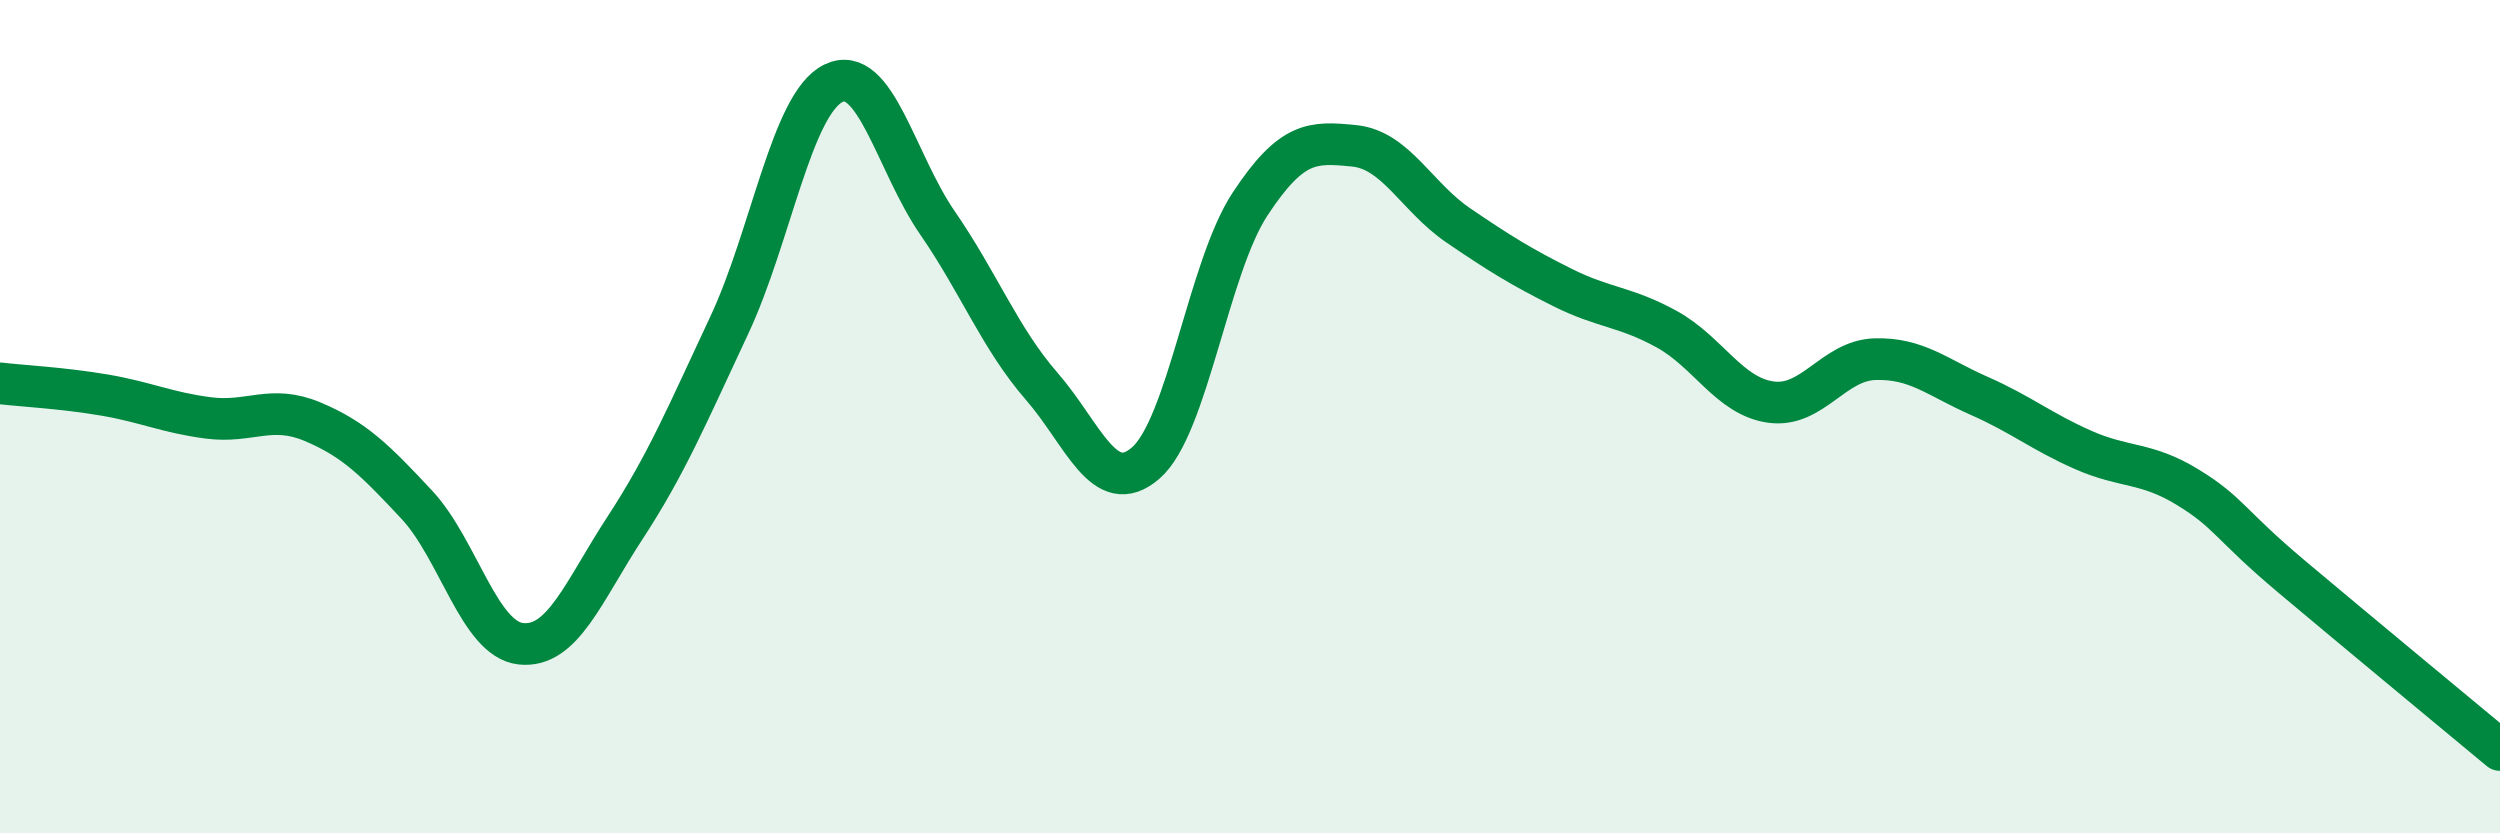 
    <svg width="60" height="20" viewBox="0 0 60 20" xmlns="http://www.w3.org/2000/svg">
      <path
        d="M 0,9.2 C 0.5,9.26 1.5,9.31 2.5,9.48 C 3.5,9.65 4,9.9 5,10.03 C 6,10.16 6.5,9.7 7.5,10.12 C 8.5,10.54 9,11.04 10,12.11 C 11,13.18 11.5,15.34 12.5,15.45 C 13.5,15.56 14,14.2 15,12.67 C 16,11.14 16.5,9.94 17.5,7.81 C 18.5,5.68 19,2.49 20,2 C 21,1.51 21.5,3.9 22.5,5.35 C 23.5,6.8 24,8.12 25,9.27 C 26,10.42 26.5,11.98 27.5,11.11 C 28.5,10.24 29,6.42 30,4.9 C 31,3.38 31.5,3.4 32.5,3.5 C 33.5,3.6 34,4.73 35,5.41 C 36,6.09 36.5,6.4 37.5,6.9 C 38.5,7.4 39,7.35 40,7.9 C 41,8.45 41.5,9.51 42.5,9.65 C 43.5,9.79 44,8.65 45,8.62 C 46,8.59 46.5,9.06 47.5,9.5 C 48.5,9.94 49,10.36 50,10.8 C 51,11.24 51.5,11.08 52.5,11.69 C 53.5,12.3 53.5,12.58 55,13.84 C 56.5,15.1 59,17.17 60,18L60 20L0 20Z"
        fill="#008740"
        opacity="0.1"
        stroke-linecap="round"
        stroke-linejoin="round"
      />
      <path
        d="M 0,9.2 C 0.5,9.26 1.5,9.31 2.5,9.48 C 3.5,9.65 4,9.9 5,10.03 C 6,10.16 6.5,9.7 7.5,10.12 C 8.5,10.54 9,11.04 10,12.11 C 11,13.18 11.5,15.34 12.5,15.45 C 13.5,15.56 14,14.2 15,12.67 C 16,11.14 16.5,9.94 17.5,7.81 C 18.5,5.68 19,2.49 20,2 C 21,1.51 21.5,3.9 22.5,5.35 C 23.5,6.8 24,8.12 25,9.27 C 26,10.42 26.5,11.98 27.5,11.11 C 28.5,10.24 29,6.42 30,4.9 C 31,3.38 31.5,3.4 32.5,3.5 C 33.5,3.6 34,4.73 35,5.41 C 36,6.09 36.5,6.4 37.5,6.9 C 38.5,7.4 39,7.35 40,7.9 C 41,8.45 41.5,9.51 42.5,9.65 C 43.5,9.79 44,8.65 45,8.62 C 46,8.59 46.5,9.06 47.5,9.5 C 48.5,9.94 49,10.36 50,10.8 C 51,11.24 51.5,11.08 52.5,11.69 C 53.5,12.3 53.5,12.58 55,13.84 C 56.5,15.1 59,17.17 60,18"
        stroke="#008740"
        stroke-width="1"
        fill="none"
        stroke-linecap="round"
        stroke-linejoin="round"
      />
    </svg>
  